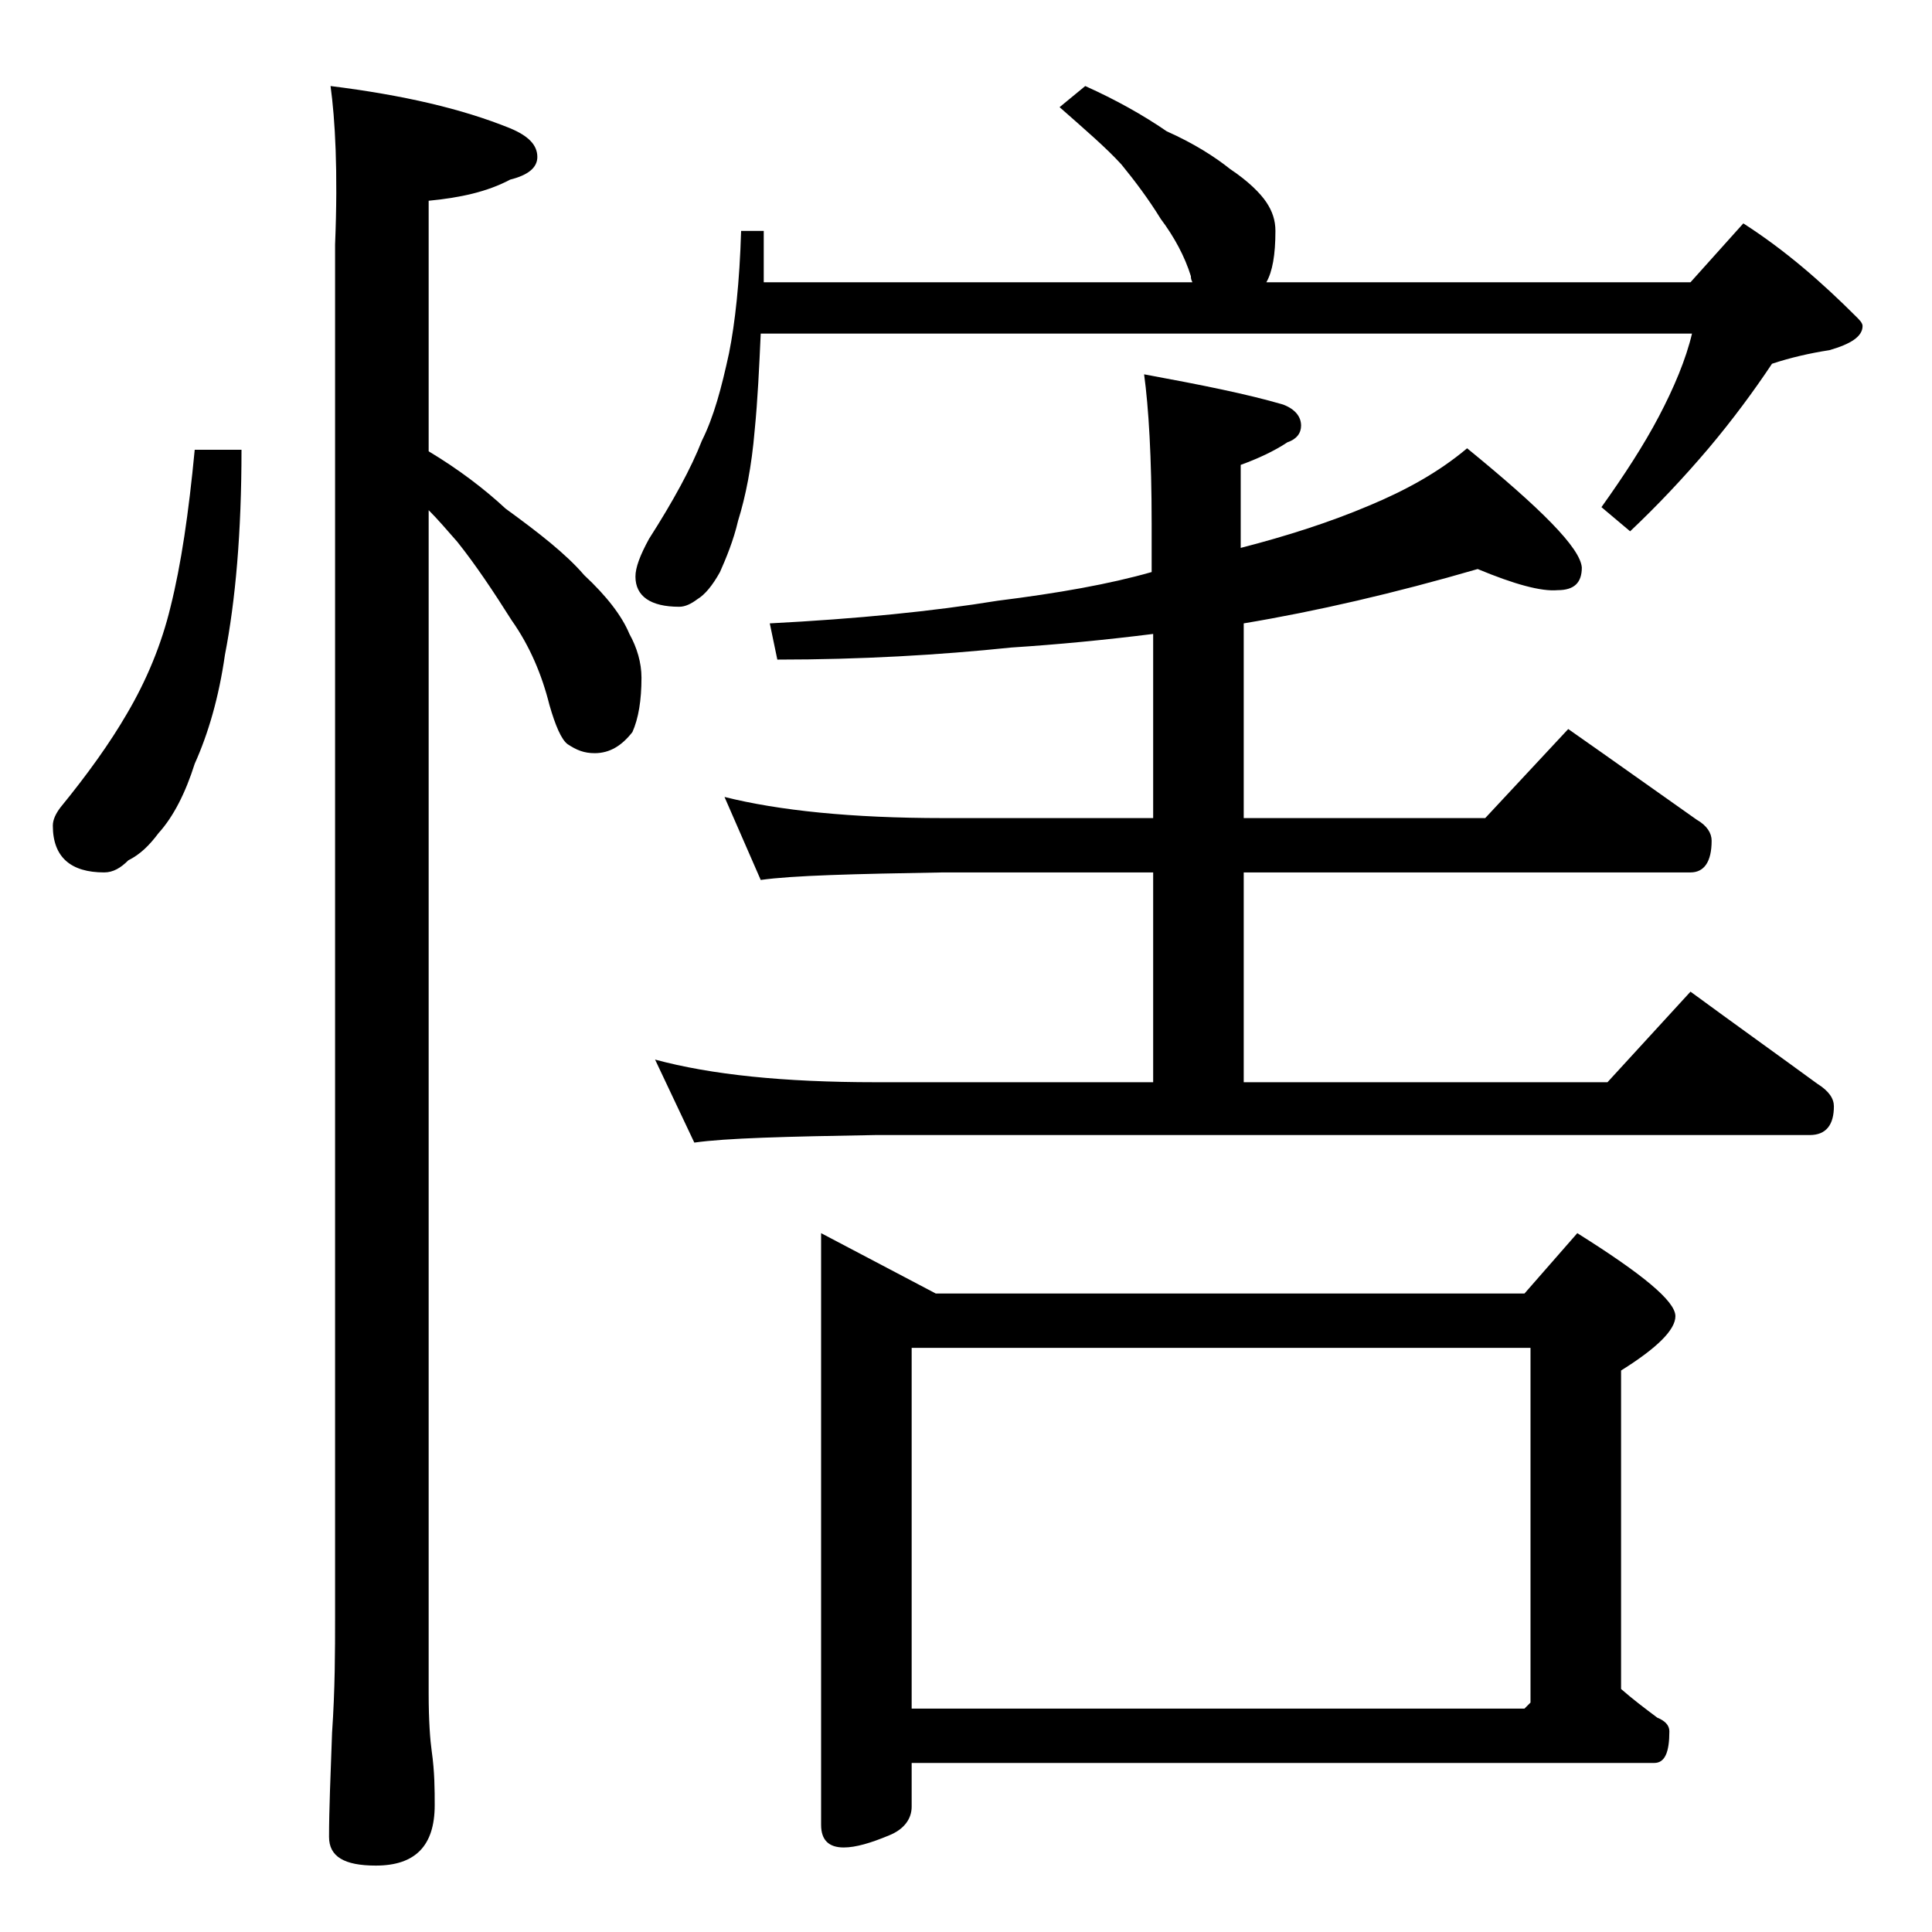 <?xml version="1.0" encoding="utf-8"?>
<!-- Generator: Adobe Illustrator 18.0.0, SVG Export Plug-In . SVG Version: 6.00 Build 0)  -->
<!DOCTYPE svg PUBLIC "-//W3C//DTD SVG 1.1//EN" "http://www.w3.org/Graphics/SVG/1.1/DTD/svg11.dtd">
<svg version="1.1" id="Layer_1" xmlns="http://www.w3.org/2000/svg" xmlns:xlink="http://www.w3.org/1999/xlink" x="0px" y="0px"
	 viewBox="0 0 128 128" enable-background="new 0 0 128 128" xml:space="preserve">
<path d="M12.9,29.8H16c0,5.5-0.4,10-1.1,13.6c-0.4,2.8-1.1,5.2-2,7.2c-0.6,1.9-1.4,3.5-2.4,4.6c-0.6,0.8-1.2,1.4-2,1.8
	c-0.5,0.5-1,0.8-1.6,0.8c-2.2,0-3.4-1-3.4-3.1c0-0.4,0.2-0.8,0.5-1.2c1.8-2.2,3.3-4.3,4.4-6.2c1.3-2.2,2.3-4.6,2.9-7.1
	C12,37.4,12.5,34,12.9,29.8z M21.9,5.7c4.8,0.6,8.7,1.5,11.9,2.8c1.2,0.5,1.8,1.1,1.8,1.9c0,0.7-0.6,1.2-1.8,1.5
	c-1.5,0.8-3.3,1.2-5.4,1.4v16.6c2,1.2,3.7,2.5,5.1,3.8c2.2,1.6,4,3,5.2,4.4c1.5,1.4,2.5,2.7,3,3.9c0.5,0.9,0.8,1.9,0.8,2.9
	c0,1.5-0.2,2.7-0.6,3.6c-0.7,0.9-1.5,1.4-2.5,1.4c-0.7,0-1.2-0.2-1.8-0.6c-0.4-0.3-0.8-1.2-1.2-2.6c-0.5-2-1.3-3.9-2.5-5.6
	c-1.2-1.9-2.4-3.7-3.6-5.2c-0.7-0.8-1.3-1.5-1.9-2.1v78.4c0,1.8,0.1,3.1,0.2,3.8c0.2,1.4,0.2,2.6,0.2,3.6c0,2.7-1.3,4-3.9,4
	c-2.1,0-3.1-0.6-3.1-1.9c0-1.8,0.1-4.1,0.2-6.9c0.2-2.9,0.2-5.5,0.2-7.6v-91C22.4,11.3,22.2,7.9,21.9,5.7z M71.9,5.7
	c2,0.9,3.8,1.9,5.4,3c1.8,0.8,3.2,1.7,4.2,2.5c1.2,0.8,2,1.6,2.4,2.2c0.4,0.6,0.6,1.2,0.6,1.9c0,1.6-0.2,2.7-0.6,3.4H112l3.5-3.9
	c2.8,1.8,5.2,3.9,7.5,6.2c0.2,0.2,0.4,0.4,0.4,0.6c0,0.7-0.8,1.2-2.2,1.6c-1.3,0.2-2.6,0.5-3.8,0.9c-1.2,1.8-2.6,3.7-4.2,5.6
	c-1.7,2-3.4,3.8-5.2,5.5l-1.9-1.6c1.5-2.1,2.8-4.1,3.8-6c1-1.9,1.8-3.8,2.2-5.5H50.4c-0.1,2.2-0.2,4.4-0.4,6.4
	c-0.2,2.4-0.6,4.4-1.1,6c-0.3,1.3-0.8,2.5-1.2,3.4c-0.5,0.9-1,1.5-1.5,1.8c-0.4,0.3-0.8,0.5-1.2,0.5c-1.9,0-2.9-0.7-2.9-2
	c0-0.6,0.3-1.4,0.9-2.5c1.6-2.5,2.8-4.7,3.5-6.5c0.8-1.6,1.3-3.5,1.8-5.8c0.4-2,0.7-4.7,0.8-8.1h1.5v3.4h28.4
	c-0.1-0.2-0.1-0.3-0.1-0.4c-0.4-1.3-1.1-2.6-2-3.8c-0.8-1.3-1.7-2.5-2.6-3.6c-1-1.1-2.4-2.3-4.1-3.8L71.9,5.7z M97.9,37.7
	c-5.5,1.6-10.7,2.8-15.5,3.6v12.9h16l5.5-5.9c3,2.1,5.8,4.1,8.5,6c0.7,0.4,1,0.9,1,1.4c0,1.4-0.5,2.1-1.4,2.1H82.4v13.9h24.1l5.5-6
	c3,2.2,5.8,4.2,8.4,6.1c0.8,0.5,1.1,1,1.1,1.5c0,1.2-0.5,1.9-1.6,1.9H58c-5.9,0.1-9.9,0.2-12,0.5l-2.6-5.5c3.7,1,8.5,1.5,14.6,1.5
	h18.4V57.8H62.5c-5.9,0.1-10,0.2-12.1,0.5L48,52.8c3.6,0.9,8.4,1.4,14.5,1.4h13.9V42c-3.2,0.4-6.3,0.7-9.4,0.9
	c-4.8,0.5-10,0.8-15.5,0.8L51,41.3c5.8-0.3,10.8-0.8,15.1-1.5c4-0.5,7.4-1.1,10.2-1.9v-3.2c0-4.4-0.2-7.7-0.5-9.9
	c3.8,0.7,6.8,1.3,9.2,2c0.8,0.3,1.2,0.8,1.2,1.4c0,0.5-0.3,0.9-0.9,1.1c-0.9,0.6-2,1.1-3.1,1.5v5.5c3.1-0.8,5.9-1.7,8.5-2.8
	c2.4-1,4.6-2.2,6.5-3.8c4.9,4,7.5,6.6,7.6,7.9c0,1-0.5,1.5-1.6,1.5C102.1,39.2,100.3,38.7,97.9,37.7z M54.4,81.7l7.6,4h39l3.5-4
	c4.3,2.7,6.5,4.5,6.5,5.5c0,0.9-1.2,2.1-3.6,3.6v21.1c0.8,0.7,1.6,1.3,2.4,1.9c0.5,0.2,0.8,0.5,0.8,0.9c0,1.4-0.3,2.1-1,2.1H60.4
	v2.9c0,0.8-0.5,1.5-1.5,1.9c-1.2,0.5-2.2,0.8-3,0.8c-1,0-1.5-0.5-1.5-1.5V81.7z M60.4,113.2H101l0.4-0.4V89.3h-41V113.2z"/>
</svg>
